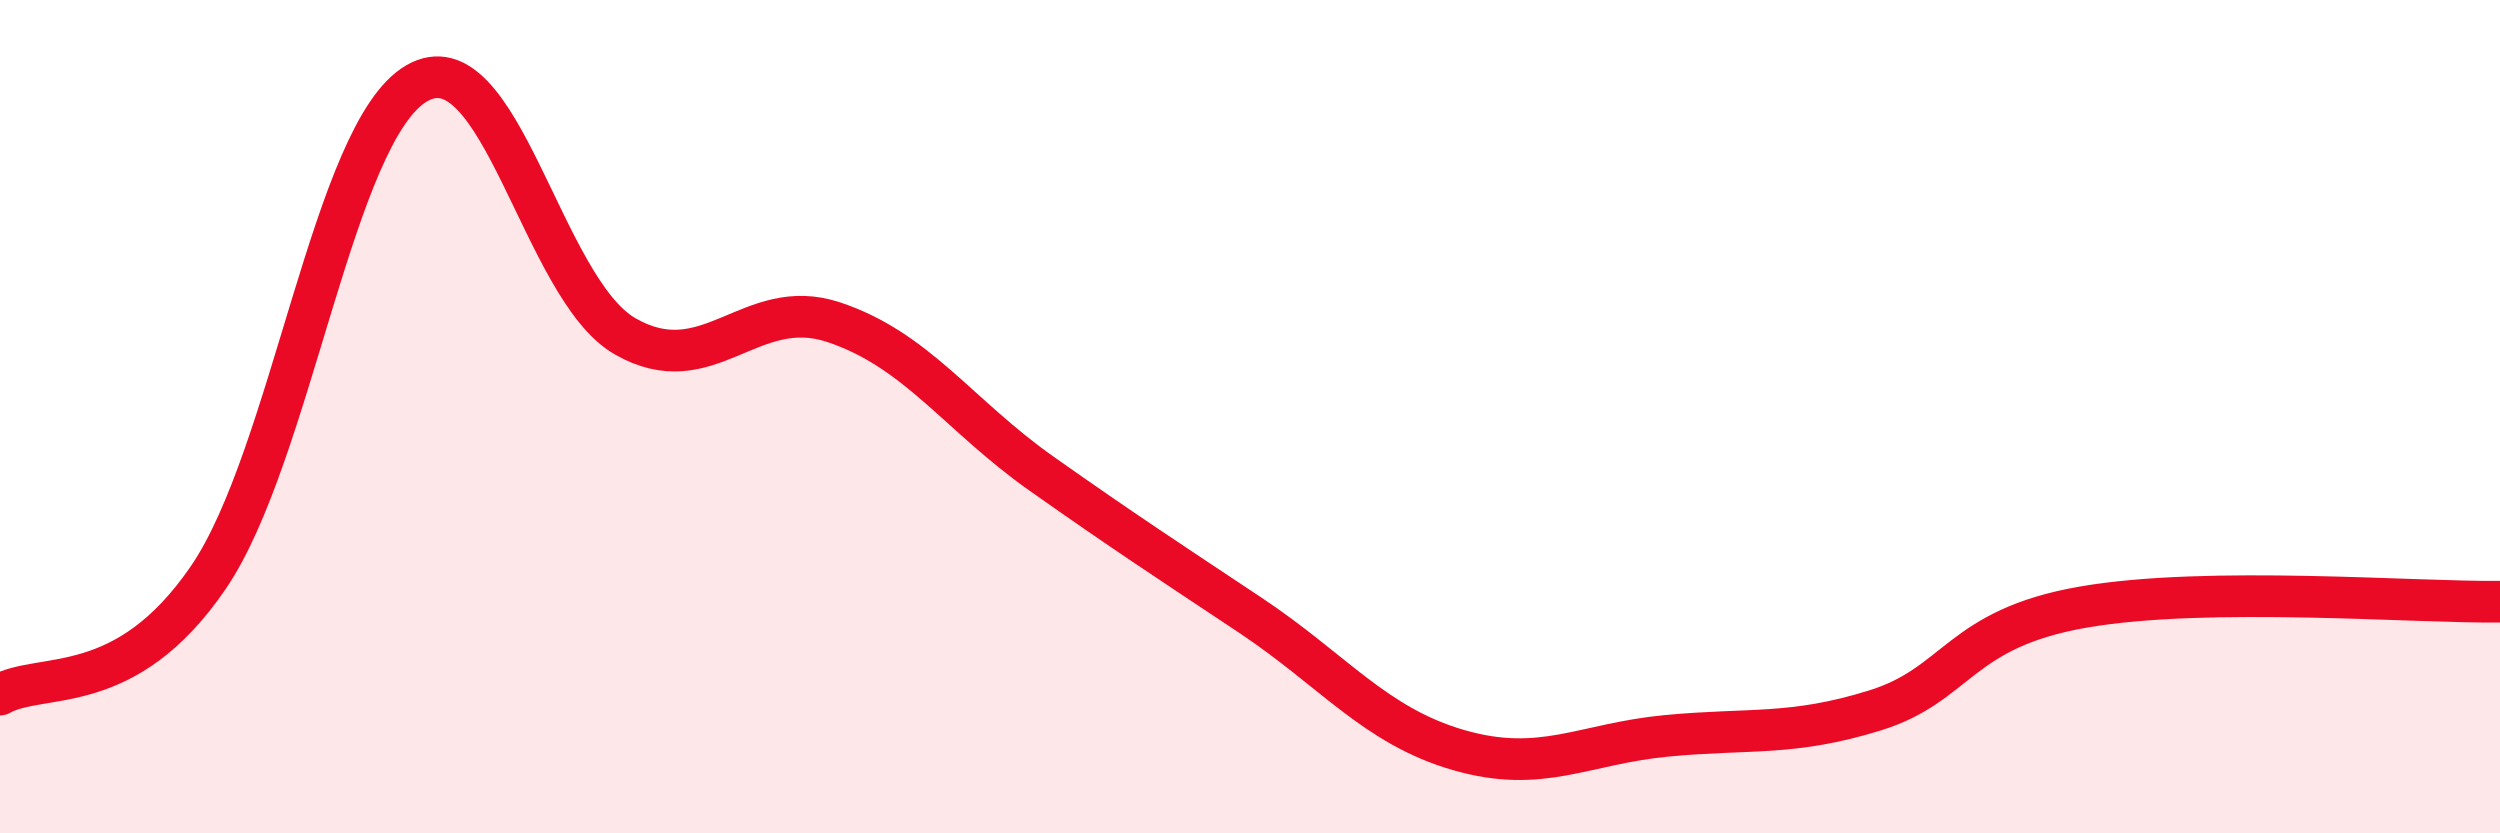 
    <svg width="60" height="20" viewBox="0 0 60 20" xmlns="http://www.w3.org/2000/svg">
      <path
        d="M 0,16.67 C 1,16.11 3,16.79 5,13.86 C 7,10.93 8,3.16 10,2 C 12,0.84 13,6.92 15,8.07 C 17,9.22 18,7.07 20,7.73 C 22,8.39 23,9.96 25,11.37 C 27,12.78 28,13.43 30,14.76 C 32,16.09 33,17.42 35,18 C 37,18.58 38,17.85 40,17.66 C 42,17.47 43,17.67 45,17.05 C 47,16.43 47,15.09 50,14.57 C 53,14.05 58,14.47 60,14.44L60 20L0 20Z"
        fill="#EB0A25"
        opacity="0.1"
        stroke-linecap="round"
        stroke-linejoin="round"
      />
      <path
        d="M 0,16.67 C 1,16.11 3,16.79 5,13.86 C 7,10.93 8,3.16 10,2 C 12,0.84 13,6.92 15,8.07 C 17,9.22 18,7.07 20,7.73 C 22,8.39 23,9.96 25,11.37 C 27,12.78 28,13.43 30,14.76 C 32,16.09 33,17.42 35,18 C 37,18.58 38,17.85 40,17.66 C 42,17.47 43,17.67 45,17.05 C 47,16.43 47,15.09 50,14.57 C 53,14.05 58,14.47 60,14.44"
        stroke="#EB0A25"
        stroke-width="1"
        fill="none"
        stroke-linecap="round"
        stroke-linejoin="round"
      />
    </svg>
  